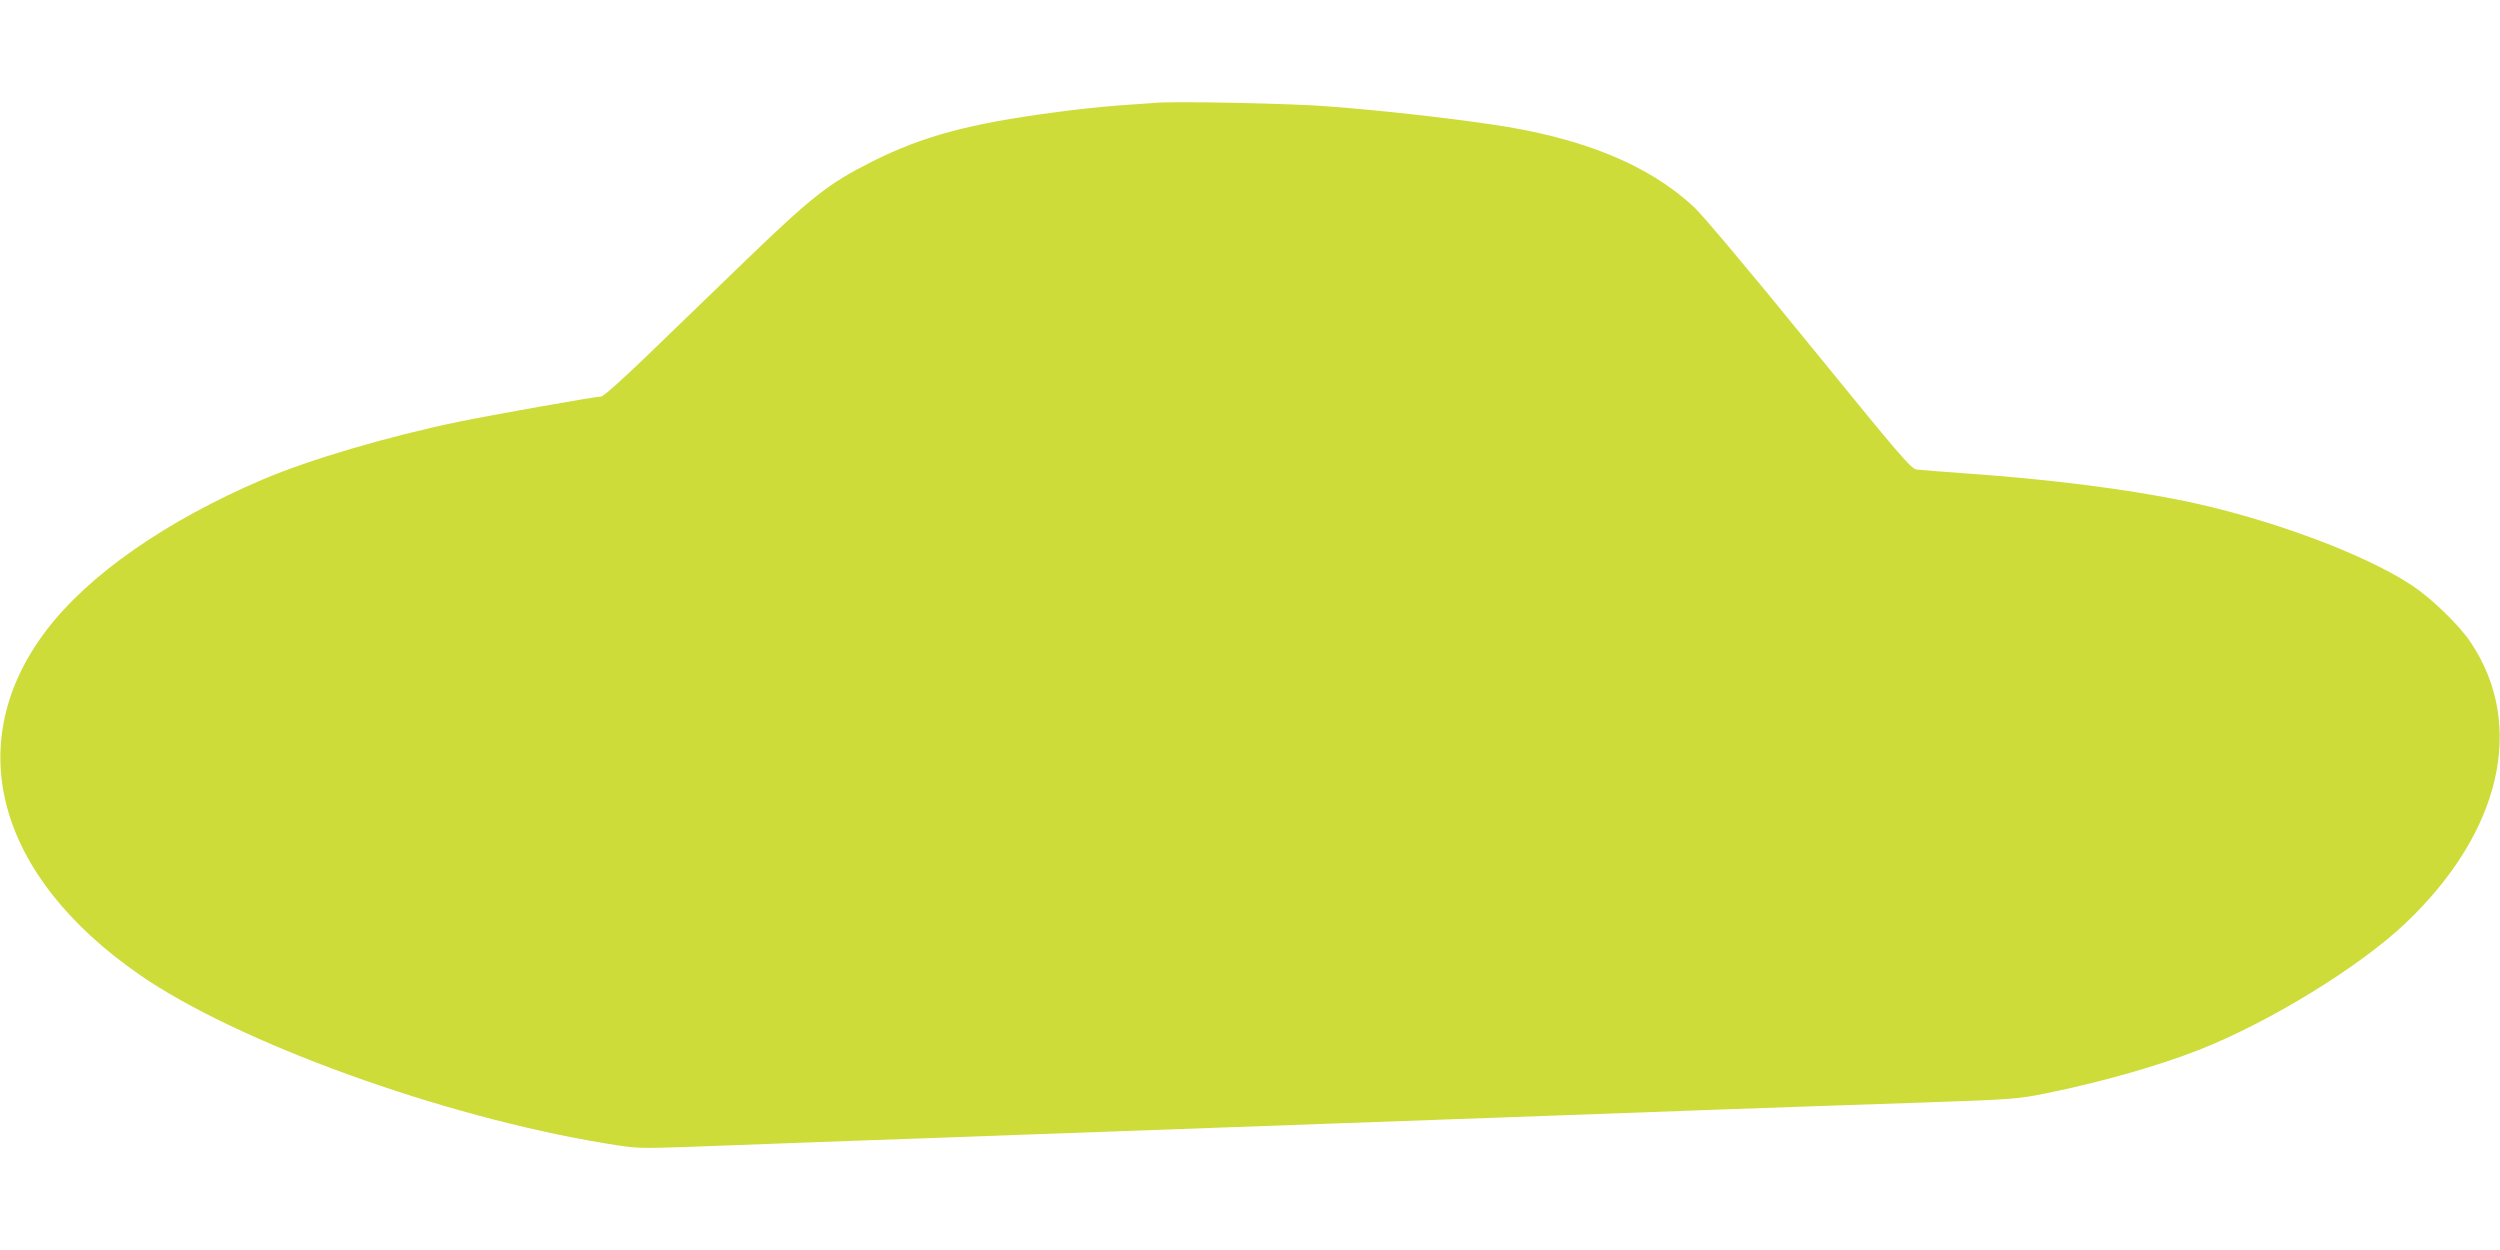 <?xml version="1.0" standalone="no"?>
<!DOCTYPE svg PUBLIC "-//W3C//DTD SVG 20010904//EN"
 "http://www.w3.org/TR/2001/REC-SVG-20010904/DTD/svg10.dtd">
<svg version="1.0" xmlns="http://www.w3.org/2000/svg"
 width="1280pt" height="640pt" viewBox="0 0 1280 640"
 preserveAspectRatio="xMidYMid meet">
<g transform="translate(0,640) scale(0.1,-0.1)"
fill="#cddc39" stroke="none">
<path d="M5925 5874 c-27 -2 -117 -8 -200 -14 -82 -6 -231 -22 -330 -36 -432
-57 -672 -122 -927 -250 -226 -113 -312 -181 -666 -523 -157 -152 -380 -367
-495 -478 -118 -114 -218 -203 -228 -203 -28 0 -565 -95 -734 -130 -360 -75
-761 -193 -1000 -295 -494 -211 -890 -487 -1106 -770 -441 -578 -258 -1258
476 -1766 499 -346 1554 -728 2390 -864 159 -26 159 -26 449 -16 286 11 696
26 2091 76 385 14 885 32 1110 40 226 8 664 24 975 35 311 11 806 29 1100 40
294 11 751 26 1015 35 462 16 486 18 630 47 285 58 570 139 785 223 360 142
822 425 1058 650 488 464 615 1014 332 1436 -60 90 -199 224 -301 292 -243
161 -731 342 -1165 432 -299 61 -680 110 -1104 140 -129 9 -249 19 -267 21
-29 4 -87 73 -548 639 -302 372 -547 663 -591 704 -234 219 -577 358 -1044
425 -257 37 -554 70 -825 91 -179 15 -771 27 -880 19z"/>
</g>
</svg>
